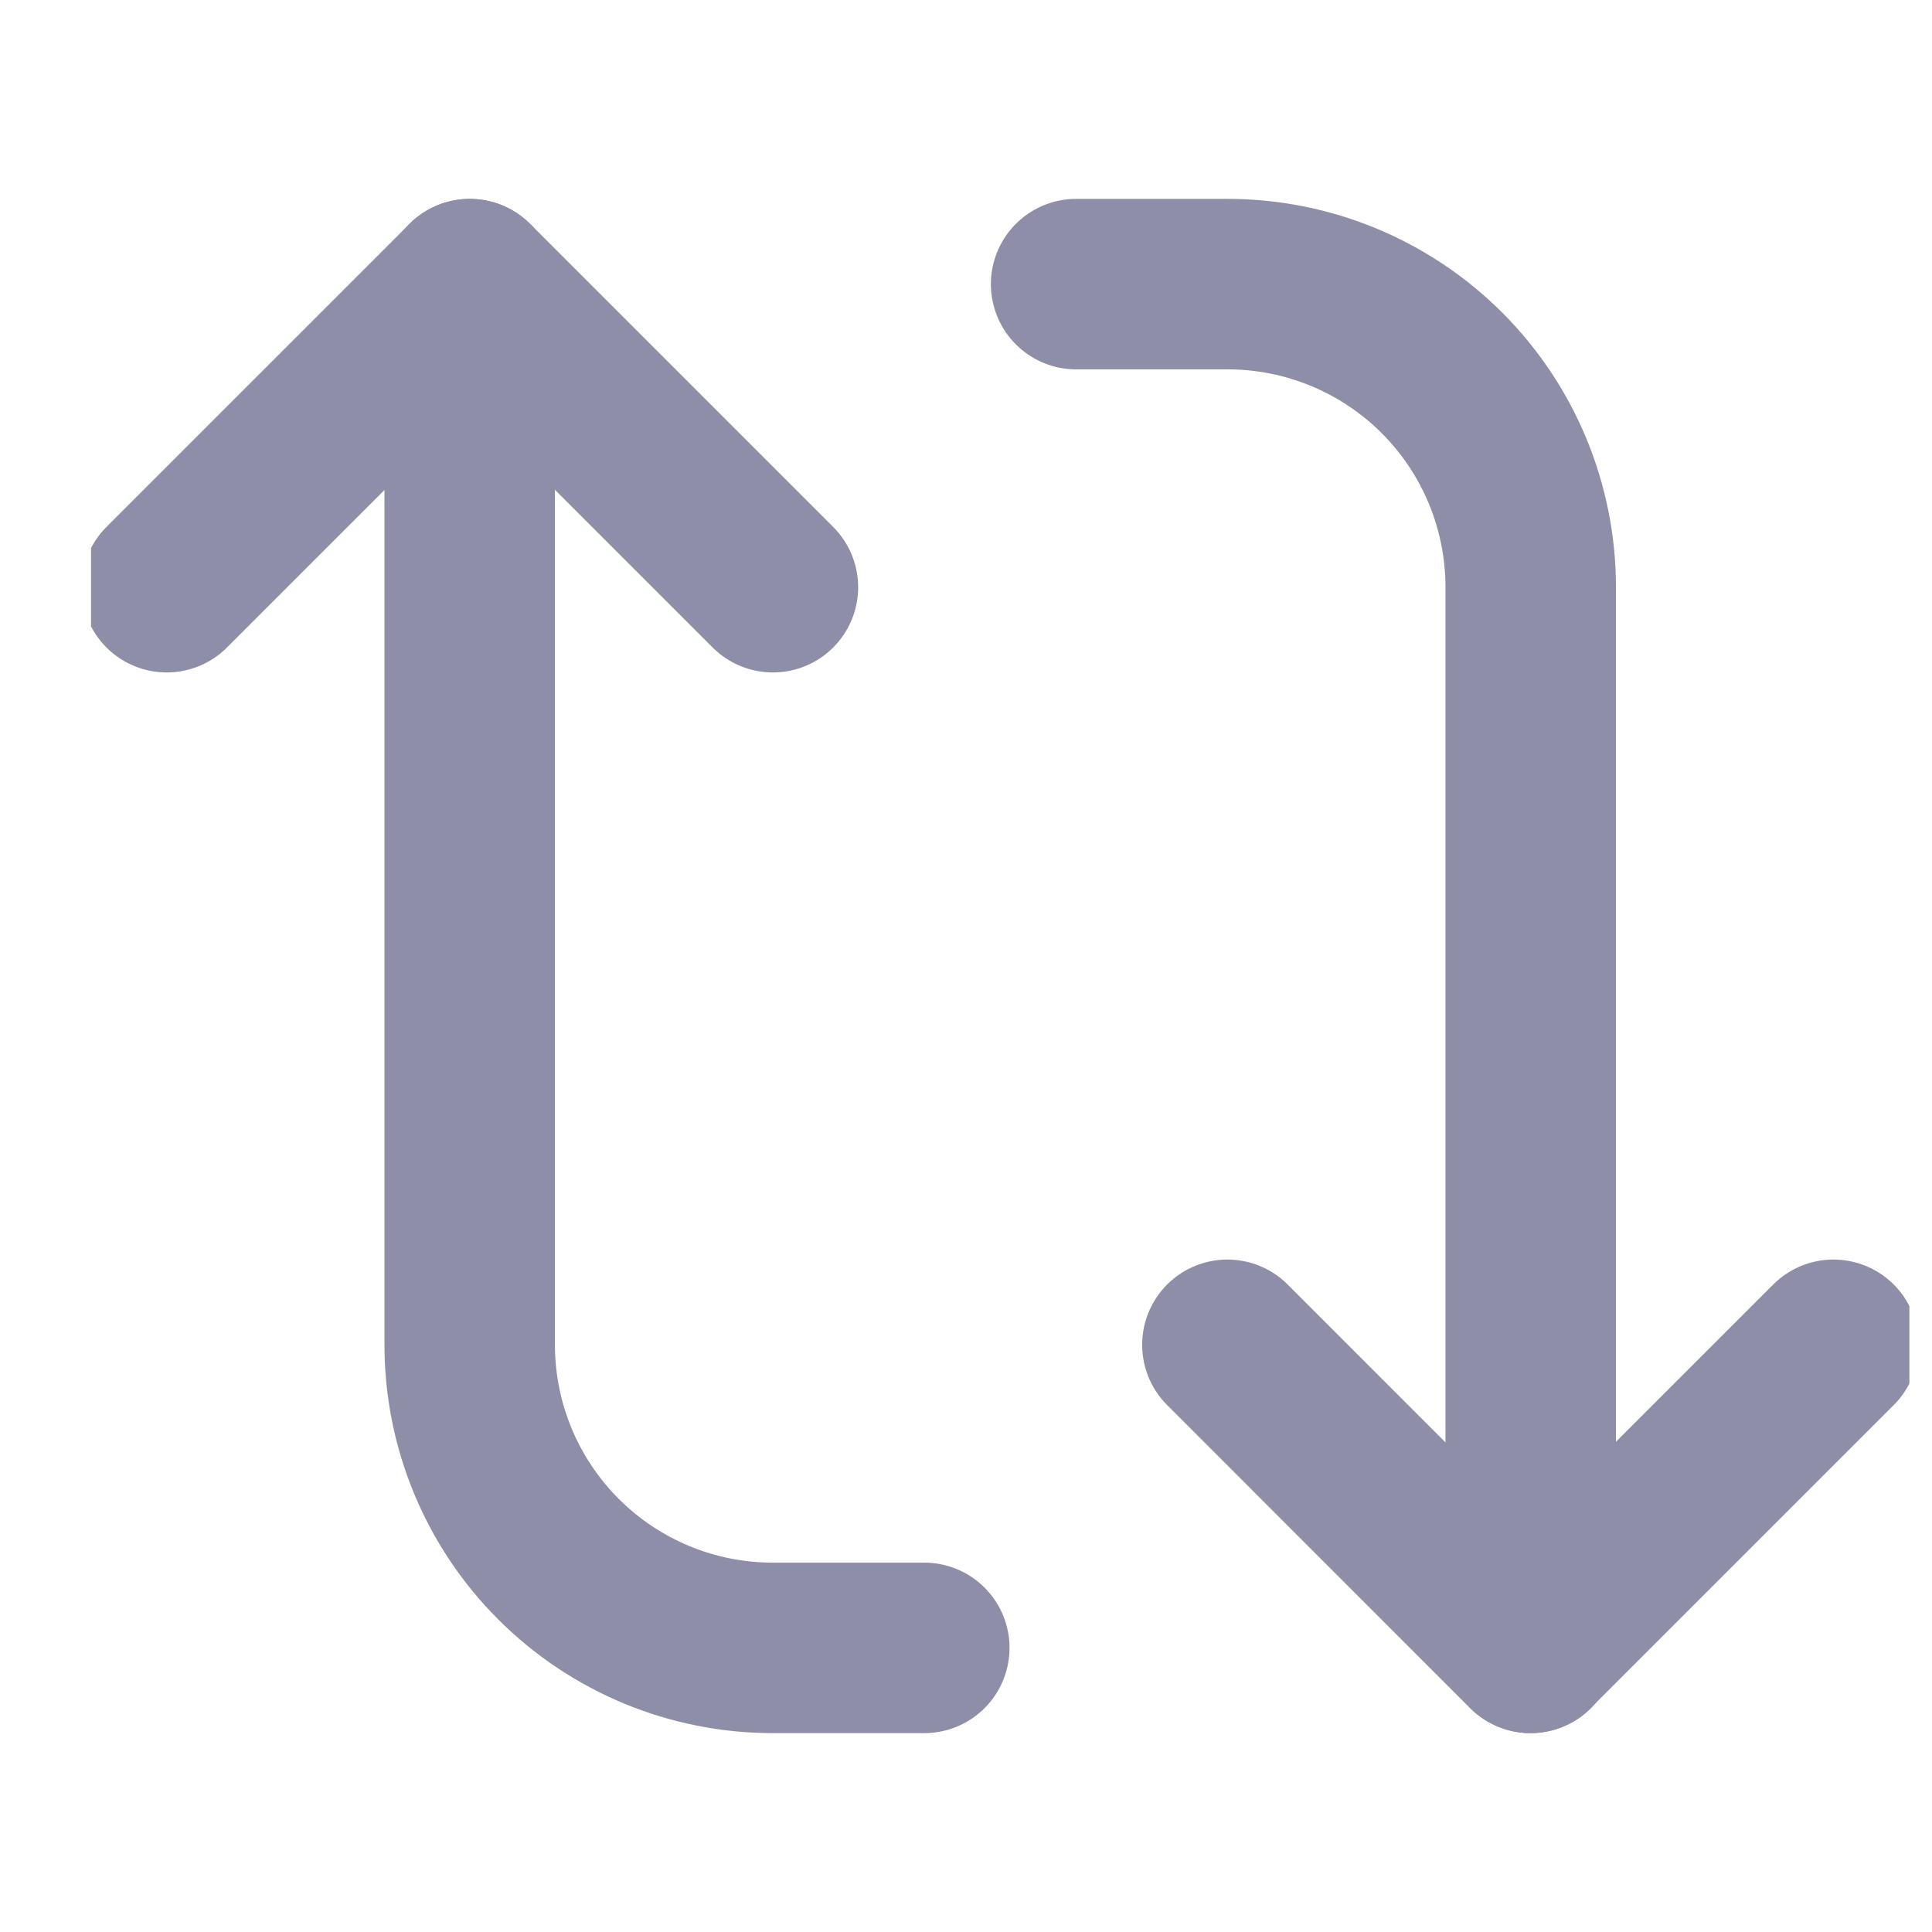 <svg width="17" height="17" viewBox="0 0 17 17" fill="none" xmlns="http://www.w3.org/2000/svg">
<g clip-path="url(#clip0_7913_135944)">
<path d="M1.467 5.167L4.134 2.5L6.801 5.167" stroke="#8E8EA9" stroke-width="1.5" stroke-linecap="round" stroke-linejoin="round"/>
<path d="M8.133 14.5L6.799 14.5C6.092 14.5 5.414 14.219 4.914 13.719C4.414 13.219 4.133 12.541 4.133 11.833L4.133 2.5" stroke="#8E8EA9" stroke-width="1.5" stroke-linecap="round" stroke-linejoin="round"/>
<path d="M16.133 11.833L13.466 14.5L10.8 11.833" stroke="#8E8EA9" stroke-width="1.5" stroke-linecap="round" stroke-linejoin="round"/>
<path d="M9.469 2.5L10.802 2.5C11.509 2.5 12.188 2.781 12.688 3.281C13.188 3.781 13.469 4.459 13.469 5.167L13.469 14.5" stroke="#8E8EA9" stroke-width="1.5" stroke-linecap="round" stroke-linejoin="round"/>
</g>
<defs>
<clipPath id="clip0_7913_135944">
<rect width="16" height="16" fill="white" transform="translate(16.801 0.5) rotate(90)"/>
</clipPath>
</defs>
</svg>
